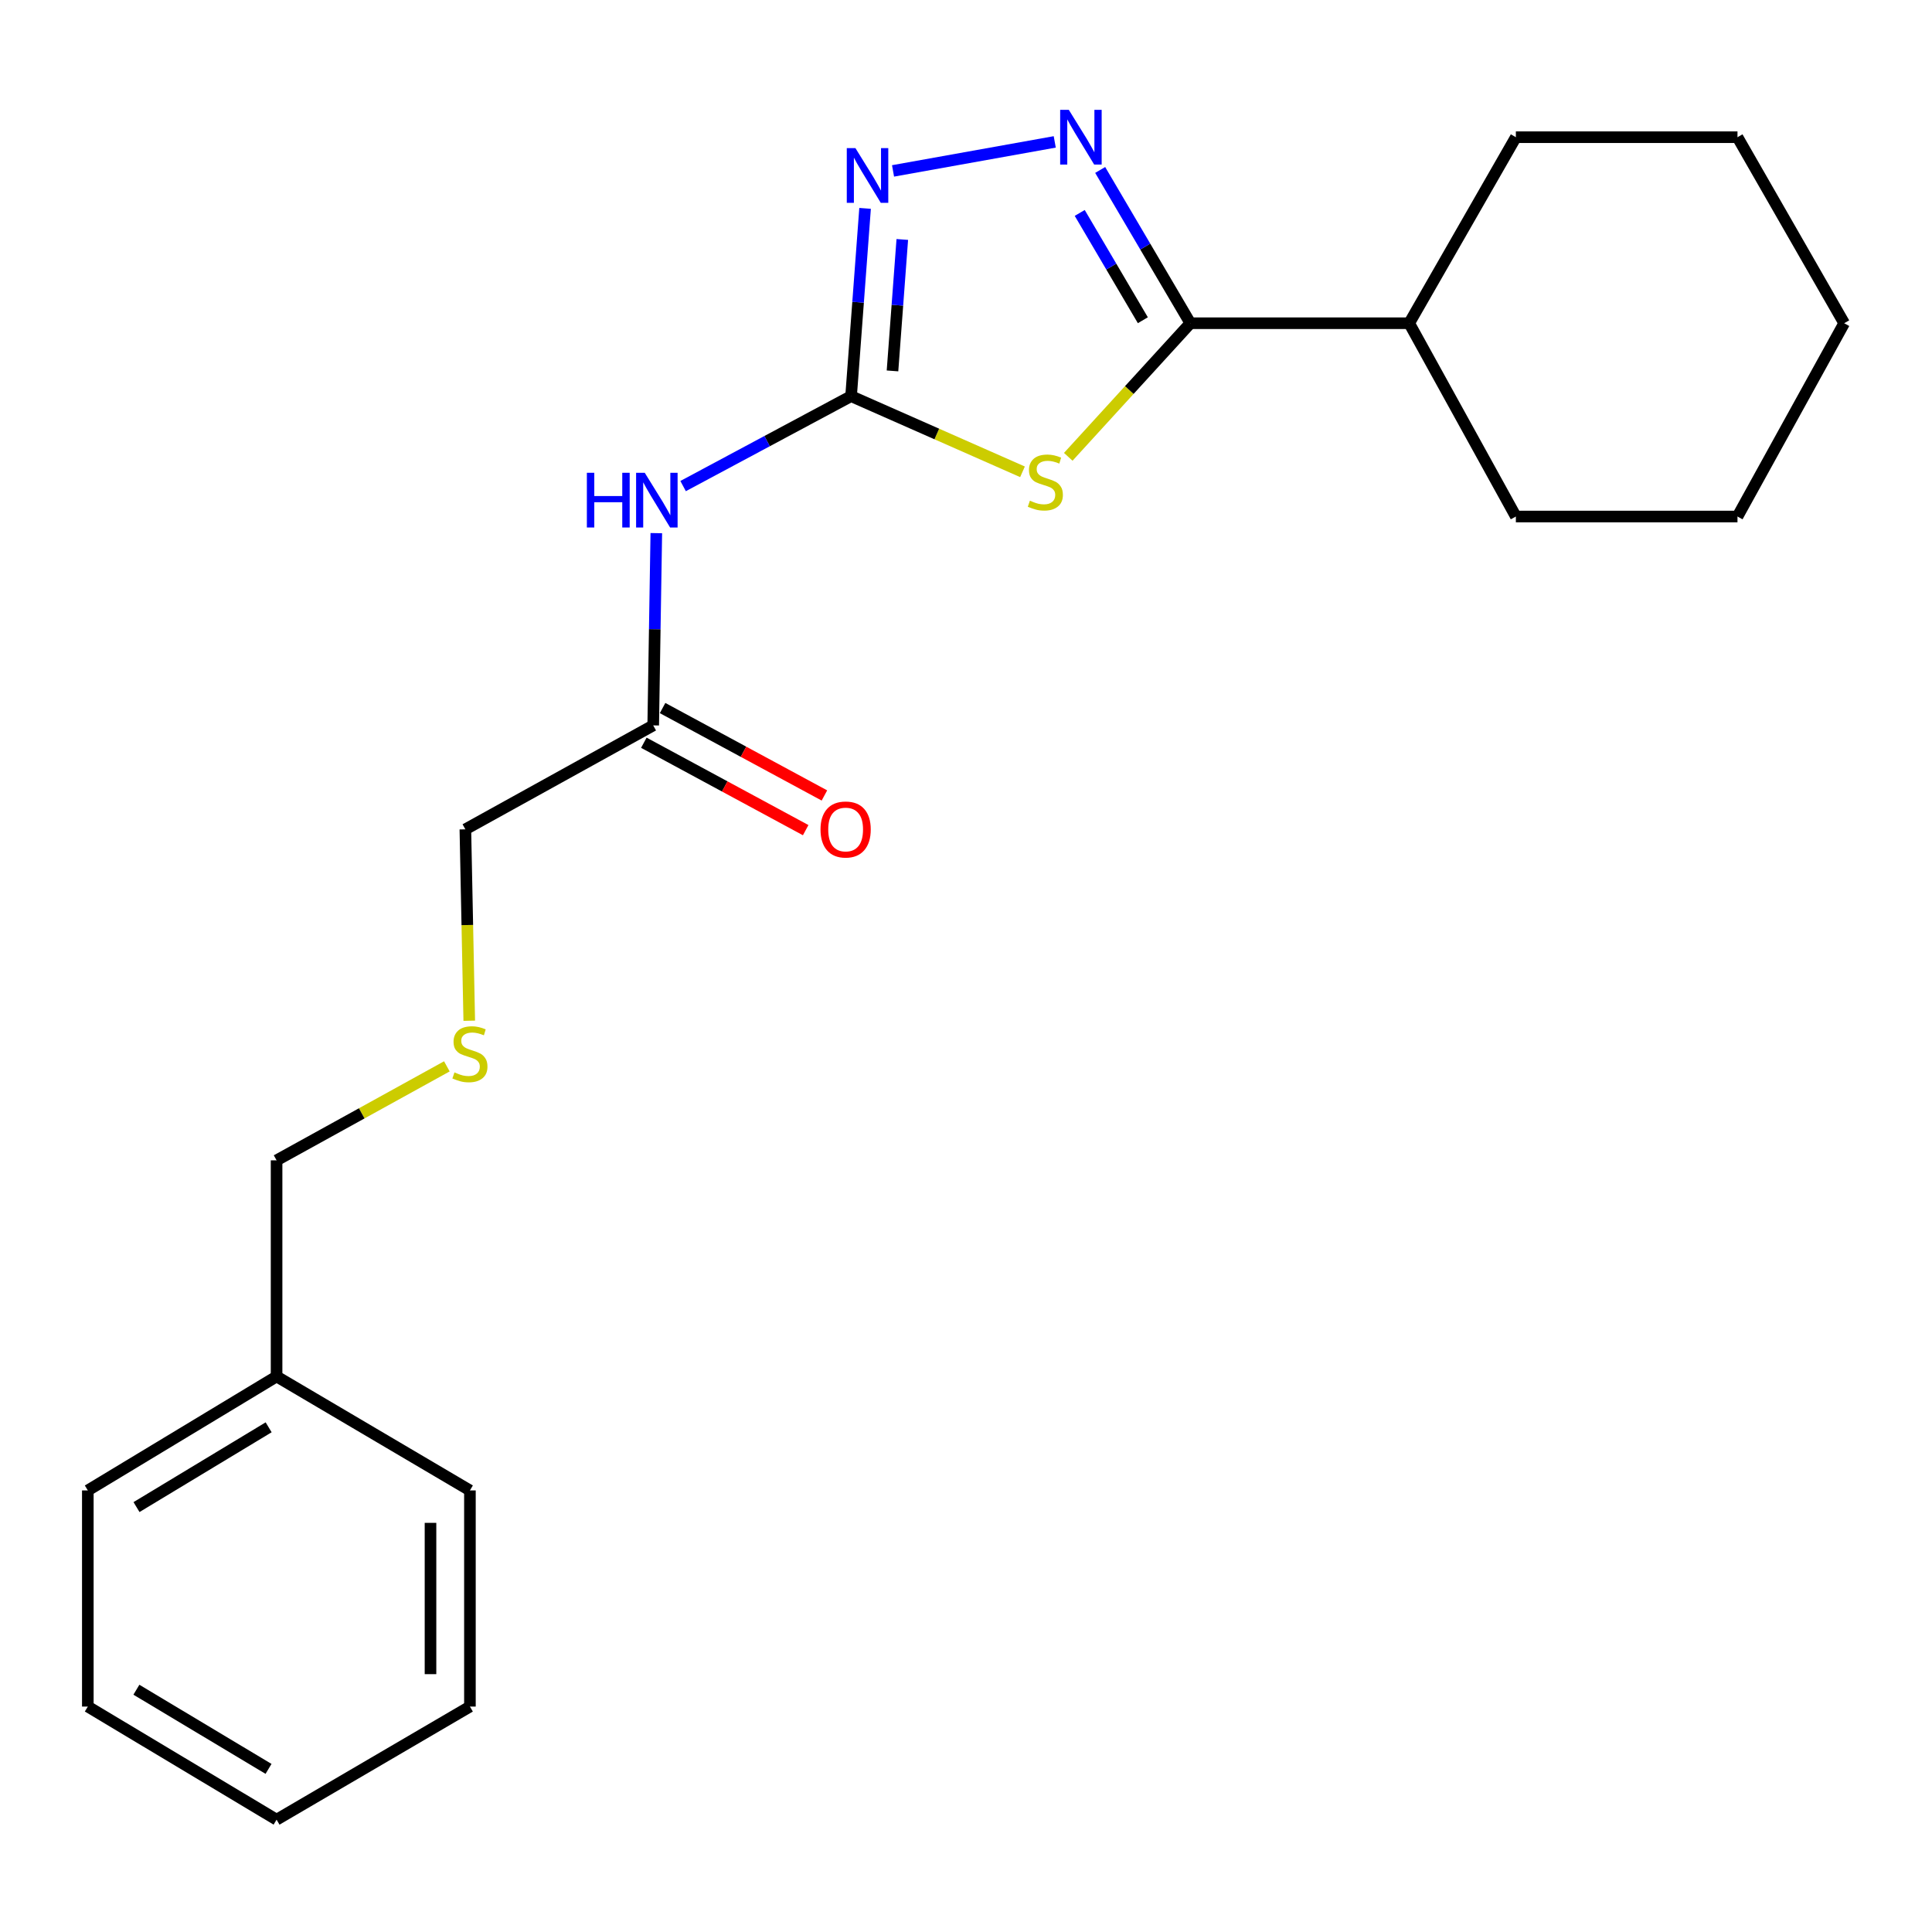 <?xml version='1.0' encoding='iso-8859-1'?>
<svg version='1.1' baseProfile='full'
              xmlns='http://www.w3.org/2000/svg'
                      xmlns:rdkit='http://www.rdkit.org/xml'
                      xmlns:xlink='http://www.w3.org/1999/xlink'
                  xml:space='preserve'
width='1000px' height='1000px' viewBox='0 0 1000 1000'>
<!-- END OF HEADER -->
<rect style='opacity:1.0;fill:#FFFFFF;stroke:none' width='1000' height='1000' x='0' y='0'> </rect>
<path class='bond-0' d='M 529.242,244.209 L 484.881,224.629' style='fill:none;fill-rule:evenodd;stroke:#CCCC00;stroke-width:6px;stroke-linecap:butt;stroke-linejoin:miter;stroke-opacity:1' />
<path class='bond-0' d='M 484.881,224.629 L 440.521,205.05' style='fill:none;fill-rule:evenodd;stroke:#000000;stroke-width:6px;stroke-linecap:butt;stroke-linejoin:miter;stroke-opacity:1' />
<path class='bond-1' d='M 552.931,236.45 L 584.528,201.876' style='fill:none;fill-rule:evenodd;stroke:#CCCC00;stroke-width:6px;stroke-linecap:butt;stroke-linejoin:miter;stroke-opacity:1' />
<path class='bond-1' d='M 584.528,201.876 L 616.125,167.301' style='fill:none;fill-rule:evenodd;stroke:#000000;stroke-width:6px;stroke-linecap:butt;stroke-linejoin:miter;stroke-opacity:1' />
<path class='bond-3' d='M 440.521,205.05 L 444.143,156.451' style='fill:none;fill-rule:evenodd;stroke:#000000;stroke-width:6px;stroke-linecap:butt;stroke-linejoin:miter;stroke-opacity:1' />
<path class='bond-3' d='M 444.143,156.451 L 447.765,107.853' style='fill:none;fill-rule:evenodd;stroke:#0000FF;stroke-width:6px;stroke-linecap:butt;stroke-linejoin:miter;stroke-opacity:1' />
<path class='bond-3' d='M 461.955,191.987 L 464.491,157.968' style='fill:none;fill-rule:evenodd;stroke:#000000;stroke-width:6px;stroke-linecap:butt;stroke-linejoin:miter;stroke-opacity:1' />
<path class='bond-3' d='M 464.491,157.968 L 467.027,123.949' style='fill:none;fill-rule:evenodd;stroke:#0000FF;stroke-width:6px;stroke-linecap:butt;stroke-linejoin:miter;stroke-opacity:1' />
<path class='bond-4' d='M 440.521,205.05 L 397.047,228.323' style='fill:none;fill-rule:evenodd;stroke:#000000;stroke-width:6px;stroke-linecap:butt;stroke-linejoin:miter;stroke-opacity:1' />
<path class='bond-4' d='M 397.047,228.323 L 353.574,251.597' style='fill:none;fill-rule:evenodd;stroke:#0000FF;stroke-width:6px;stroke-linecap:butt;stroke-linejoin:miter;stroke-opacity:1' />
<path class='bond-2' d='M 616.125,167.301 L 592.789,127.634' style='fill:none;fill-rule:evenodd;stroke:#000000;stroke-width:6px;stroke-linecap:butt;stroke-linejoin:miter;stroke-opacity:1' />
<path class='bond-2' d='M 592.789,127.634 L 569.453,87.967' style='fill:none;fill-rule:evenodd;stroke:#0000FF;stroke-width:6px;stroke-linecap:butt;stroke-linejoin:miter;stroke-opacity:1' />
<path class='bond-2' d='M 591.537,165.748 L 575.202,137.981' style='fill:none;fill-rule:evenodd;stroke:#000000;stroke-width:6px;stroke-linecap:butt;stroke-linejoin:miter;stroke-opacity:1' />
<path class='bond-2' d='M 575.202,137.981 L 558.866,110.214' style='fill:none;fill-rule:evenodd;stroke:#0000FF;stroke-width:6px;stroke-linecap:butt;stroke-linejoin:miter;stroke-opacity:1' />
<path class='bond-6' d='M 616.125,167.301 L 729.393,167.301' style='fill:none;fill-rule:evenodd;stroke:#000000;stroke-width:6px;stroke-linecap:butt;stroke-linejoin:miter;stroke-opacity:1' />
<path class='bond-22' d='M 545.934,73.445 L 462.235,88.461' style='fill:none;fill-rule:evenodd;stroke:#0000FF;stroke-width:6px;stroke-linecap:butt;stroke-linejoin:miter;stroke-opacity:1' />
<path class='bond-5' d='M 339.707,275.948 L 338.904,325.705' style='fill:none;fill-rule:evenodd;stroke:#0000FF;stroke-width:6px;stroke-linecap:butt;stroke-linejoin:miter;stroke-opacity:1' />
<path class='bond-5' d='M 338.904,325.705 L 338.101,375.462' style='fill:none;fill-rule:evenodd;stroke:#000000;stroke-width:6px;stroke-linecap:butt;stroke-linejoin:miter;stroke-opacity:1' />
<path class='bond-7' d='M 333.252,384.438 L 375.136,407.063' style='fill:none;fill-rule:evenodd;stroke:#000000;stroke-width:6px;stroke-linecap:butt;stroke-linejoin:miter;stroke-opacity:1' />
<path class='bond-7' d='M 375.136,407.063 L 417.019,429.687' style='fill:none;fill-rule:evenodd;stroke:#FF0000;stroke-width:6px;stroke-linecap:butt;stroke-linejoin:miter;stroke-opacity:1' />
<path class='bond-7' d='M 342.95,366.485 L 384.833,389.11' style='fill:none;fill-rule:evenodd;stroke:#000000;stroke-width:6px;stroke-linecap:butt;stroke-linejoin:miter;stroke-opacity:1' />
<path class='bond-7' d='M 384.833,389.11 L 426.717,411.734' style='fill:none;fill-rule:evenodd;stroke:#FF0000;stroke-width:6px;stroke-linecap:butt;stroke-linejoin:miter;stroke-opacity:1' />
<path class='bond-9' d='M 338.101,375.462 L 240.873,429.262' style='fill:none;fill-rule:evenodd;stroke:#000000;stroke-width:6px;stroke-linecap:butt;stroke-linejoin:miter;stroke-opacity:1' />
<path class='bond-12' d='M 729.393,167.301 L 784.61,71.014' style='fill:none;fill-rule:evenodd;stroke:#000000;stroke-width:6px;stroke-linecap:butt;stroke-linejoin:miter;stroke-opacity:1' />
<path class='bond-13' d='M 729.393,167.301 L 784.61,267.352' style='fill:none;fill-rule:evenodd;stroke:#000000;stroke-width:6px;stroke-linecap:butt;stroke-linejoin:miter;stroke-opacity:1' />
<path class='bond-8' d='M 242.886,528.33 L 241.88,478.796' style='fill:none;fill-rule:evenodd;stroke:#CCCC00;stroke-width:6px;stroke-linecap:butt;stroke-linejoin:miter;stroke-opacity:1' />
<path class='bond-8' d='M 241.88,478.796 L 240.873,429.262' style='fill:none;fill-rule:evenodd;stroke:#000000;stroke-width:6px;stroke-linecap:butt;stroke-linejoin:miter;stroke-opacity:1' />
<path class='bond-11' d='M 231.294,551.942 L 187.226,576.267' style='fill:none;fill-rule:evenodd;stroke:#CCCC00;stroke-width:6px;stroke-linecap:butt;stroke-linejoin:miter;stroke-opacity:1' />
<path class='bond-11' d='M 187.226,576.267 L 143.158,600.592' style='fill:none;fill-rule:evenodd;stroke:#000000;stroke-width:6px;stroke-linecap:butt;stroke-linejoin:miter;stroke-opacity:1' />
<path class='bond-10' d='M 143.158,712.454 L 143.158,600.592' style='fill:none;fill-rule:evenodd;stroke:#000000;stroke-width:6px;stroke-linecap:butt;stroke-linejoin:miter;stroke-opacity:1' />
<path class='bond-14' d='M 143.158,712.454 L 45.455,771.446' style='fill:none;fill-rule:evenodd;stroke:#000000;stroke-width:6px;stroke-linecap:butt;stroke-linejoin:miter;stroke-opacity:1' />
<path class='bond-14' d='M 139.049,738.771 L 70.657,780.065' style='fill:none;fill-rule:evenodd;stroke:#000000;stroke-width:6px;stroke-linecap:butt;stroke-linejoin:miter;stroke-opacity:1' />
<path class='bond-15' d='M 143.158,712.454 L 243.231,771.446' style='fill:none;fill-rule:evenodd;stroke:#000000;stroke-width:6px;stroke-linecap:butt;stroke-linejoin:miter;stroke-opacity:1' />
<path class='bond-16' d='M 784.61,71.014 L 899.317,71.014' style='fill:none;fill-rule:evenodd;stroke:#000000;stroke-width:6px;stroke-linecap:butt;stroke-linejoin:miter;stroke-opacity:1' />
<path class='bond-17' d='M 784.61,267.352 L 899.317,267.352' style='fill:none;fill-rule:evenodd;stroke:#000000;stroke-width:6px;stroke-linecap:butt;stroke-linejoin:miter;stroke-opacity:1' />
<path class='bond-18' d='M 45.455,771.446 L 45.455,883.32' style='fill:none;fill-rule:evenodd;stroke:#000000;stroke-width:6px;stroke-linecap:butt;stroke-linejoin:miter;stroke-opacity:1' />
<path class='bond-19' d='M 243.231,771.446 L 243.231,883.32' style='fill:none;fill-rule:evenodd;stroke:#000000;stroke-width:6px;stroke-linecap:butt;stroke-linejoin:miter;stroke-opacity:1' />
<path class='bond-19' d='M 222.827,788.227 L 222.827,866.539' style='fill:none;fill-rule:evenodd;stroke:#000000;stroke-width:6px;stroke-linecap:butt;stroke-linejoin:miter;stroke-opacity:1' />
<path class='bond-23' d='M 899.317,71.014 L 954.545,167.301' style='fill:none;fill-rule:evenodd;stroke:#000000;stroke-width:6px;stroke-linecap:butt;stroke-linejoin:miter;stroke-opacity:1' />
<path class='bond-21' d='M 899.317,267.352 L 954.545,167.301' style='fill:none;fill-rule:evenodd;stroke:#000000;stroke-width:6px;stroke-linecap:butt;stroke-linejoin:miter;stroke-opacity:1' />
<path class='bond-24' d='M 45.455,883.32 L 143.158,941.858' style='fill:none;fill-rule:evenodd;stroke:#000000;stroke-width:6px;stroke-linecap:butt;stroke-linejoin:miter;stroke-opacity:1' />
<path class='bond-24' d='M 70.597,874.597 L 138.99,915.574' style='fill:none;fill-rule:evenodd;stroke:#000000;stroke-width:6px;stroke-linecap:butt;stroke-linejoin:miter;stroke-opacity:1' />
<path class='bond-20' d='M 243.231,883.32 L 143.158,941.858' style='fill:none;fill-rule:evenodd;stroke:#000000;stroke-width:6px;stroke-linecap:butt;stroke-linejoin:miter;stroke-opacity:1' />
<path  class='atom-0' d='M 533.07 259.15
Q 533.39 259.27, 534.71 259.83
Q 536.03 260.39, 537.47 260.75
Q 538.95 261.07, 540.39 261.07
Q 543.07 261.07, 544.63 259.79
Q 546.19 258.47, 546.19 256.19
Q 546.19 254.63, 545.39 253.67
Q 544.63 252.71, 543.43 252.19
Q 542.23 251.67, 540.23 251.07
Q 537.71 250.31, 536.19 249.59
Q 534.71 248.87, 533.63 247.35
Q 532.59 245.83, 532.59 243.27
Q 532.59 239.71, 534.99 237.51
Q 537.43 235.31, 542.23 235.31
Q 545.51 235.31, 549.23 236.87
L 548.31 239.95
Q 544.91 238.55, 542.35 238.55
Q 539.59 238.55, 538.07 239.71
Q 536.55 240.83, 536.59 242.79
Q 536.59 244.31, 537.35 245.23
Q 538.15 246.15, 539.27 246.67
Q 540.43 247.19, 542.35 247.79
Q 544.91 248.59, 546.43 249.39
Q 547.95 250.19, 549.03 251.83
Q 550.15 253.43, 550.15 256.19
Q 550.15 260.11, 547.51 262.23
Q 544.91 264.31, 540.55 264.31
Q 538.03 264.31, 536.11 263.75
Q 534.23 263.23, 531.99 262.31
L 533.07 259.15
' fill='#CCCC00'/>
<path  class='atom-3' d='M 553.219 56.855
L 562.499 71.855
Q 563.419 73.335, 564.899 76.014
Q 566.379 78.695, 566.459 78.855
L 566.459 56.855
L 570.219 56.855
L 570.219 85.174
L 566.339 85.174
L 556.379 68.775
Q 555.219 66.855, 553.979 64.654
Q 552.779 62.455, 552.419 61.775
L 552.419 85.174
L 548.739 85.174
L 548.739 56.855
L 553.219 56.855
' fill='#0000FF'/>
<path  class='atom-4' d='M 442.774 76.67
L 452.054 91.67
Q 452.974 93.15, 454.454 95.83
Q 455.934 98.51, 456.014 98.67
L 456.014 76.67
L 459.774 76.67
L 459.774 104.99
L 455.894 104.99
L 445.934 88.59
Q 444.774 86.67, 443.534 84.47
Q 442.334 82.27, 441.974 81.59
L 441.974 104.99
L 438.294 104.99
L 438.294 76.67
L 442.774 76.67
' fill='#0000FF'/>
<path  class='atom-5' d='M 303.763 244.712
L 307.603 244.712
L 307.603 256.752
L 322.083 256.752
L 322.083 244.712
L 325.923 244.712
L 325.923 273.032
L 322.083 273.032
L 322.083 259.952
L 307.603 259.952
L 307.603 273.032
L 303.763 273.032
L 303.763 244.712
' fill='#0000FF'/>
<path  class='atom-5' d='M 333.723 244.712
L 343.003 259.712
Q 343.923 261.192, 345.403 263.872
Q 346.883 266.552, 346.963 266.712
L 346.963 244.712
L 350.723 244.712
L 350.723 273.032
L 346.843 273.032
L 336.883 256.632
Q 335.723 254.712, 334.483 252.512
Q 333.283 250.312, 332.923 249.632
L 332.923 273.032
L 329.243 273.032
L 329.243 244.712
L 333.723 244.712
' fill='#0000FF'/>
<path  class='atom-8' d='M 424.698 429.342
Q 424.698 422.542, 428.058 418.742
Q 431.418 414.942, 437.698 414.942
Q 443.978 414.942, 447.338 418.742
Q 450.698 422.542, 450.698 429.342
Q 450.698 436.222, 447.298 440.142
Q 443.898 444.022, 437.698 444.022
Q 431.458 444.022, 428.058 440.142
Q 424.698 436.262, 424.698 429.342
M 437.698 440.822
Q 442.018 440.822, 444.338 437.942
Q 446.698 435.022, 446.698 429.342
Q 446.698 423.782, 444.338 420.982
Q 442.018 418.142, 437.698 418.142
Q 433.378 418.142, 431.018 420.942
Q 428.698 423.742, 428.698 429.342
Q 428.698 435.062, 431.018 437.942
Q 433.378 440.822, 437.698 440.822
' fill='#FF0000'/>
<path  class='atom-9' d='M 235.231 555.072
Q 235.551 555.192, 236.871 555.752
Q 238.191 556.312, 239.631 556.672
Q 241.111 556.992, 242.551 556.992
Q 245.231 556.992, 246.791 555.712
Q 248.351 554.392, 248.351 552.112
Q 248.351 550.552, 247.551 549.592
Q 246.791 548.632, 245.591 548.112
Q 244.391 547.592, 242.391 546.992
Q 239.871 546.232, 238.351 545.512
Q 236.871 544.792, 235.791 543.272
Q 234.751 541.752, 234.751 539.192
Q 234.751 535.632, 237.151 533.432
Q 239.591 531.232, 244.391 531.232
Q 247.671 531.232, 251.391 532.792
L 250.471 535.872
Q 247.071 534.472, 244.511 534.472
Q 241.751 534.472, 240.231 535.632
Q 238.711 536.752, 238.751 538.712
Q 238.751 540.232, 239.511 541.152
Q 240.311 542.072, 241.431 542.592
Q 242.591 543.112, 244.511 543.712
Q 247.071 544.512, 248.591 545.312
Q 250.111 546.112, 251.191 547.752
Q 252.311 549.352, 252.311 552.112
Q 252.311 556.032, 249.671 558.152
Q 247.071 560.232, 242.711 560.232
Q 240.191 560.232, 238.271 559.672
Q 236.391 559.152, 234.151 558.232
L 235.231 555.072
' fill='#CCCC00'/>
</svg>
